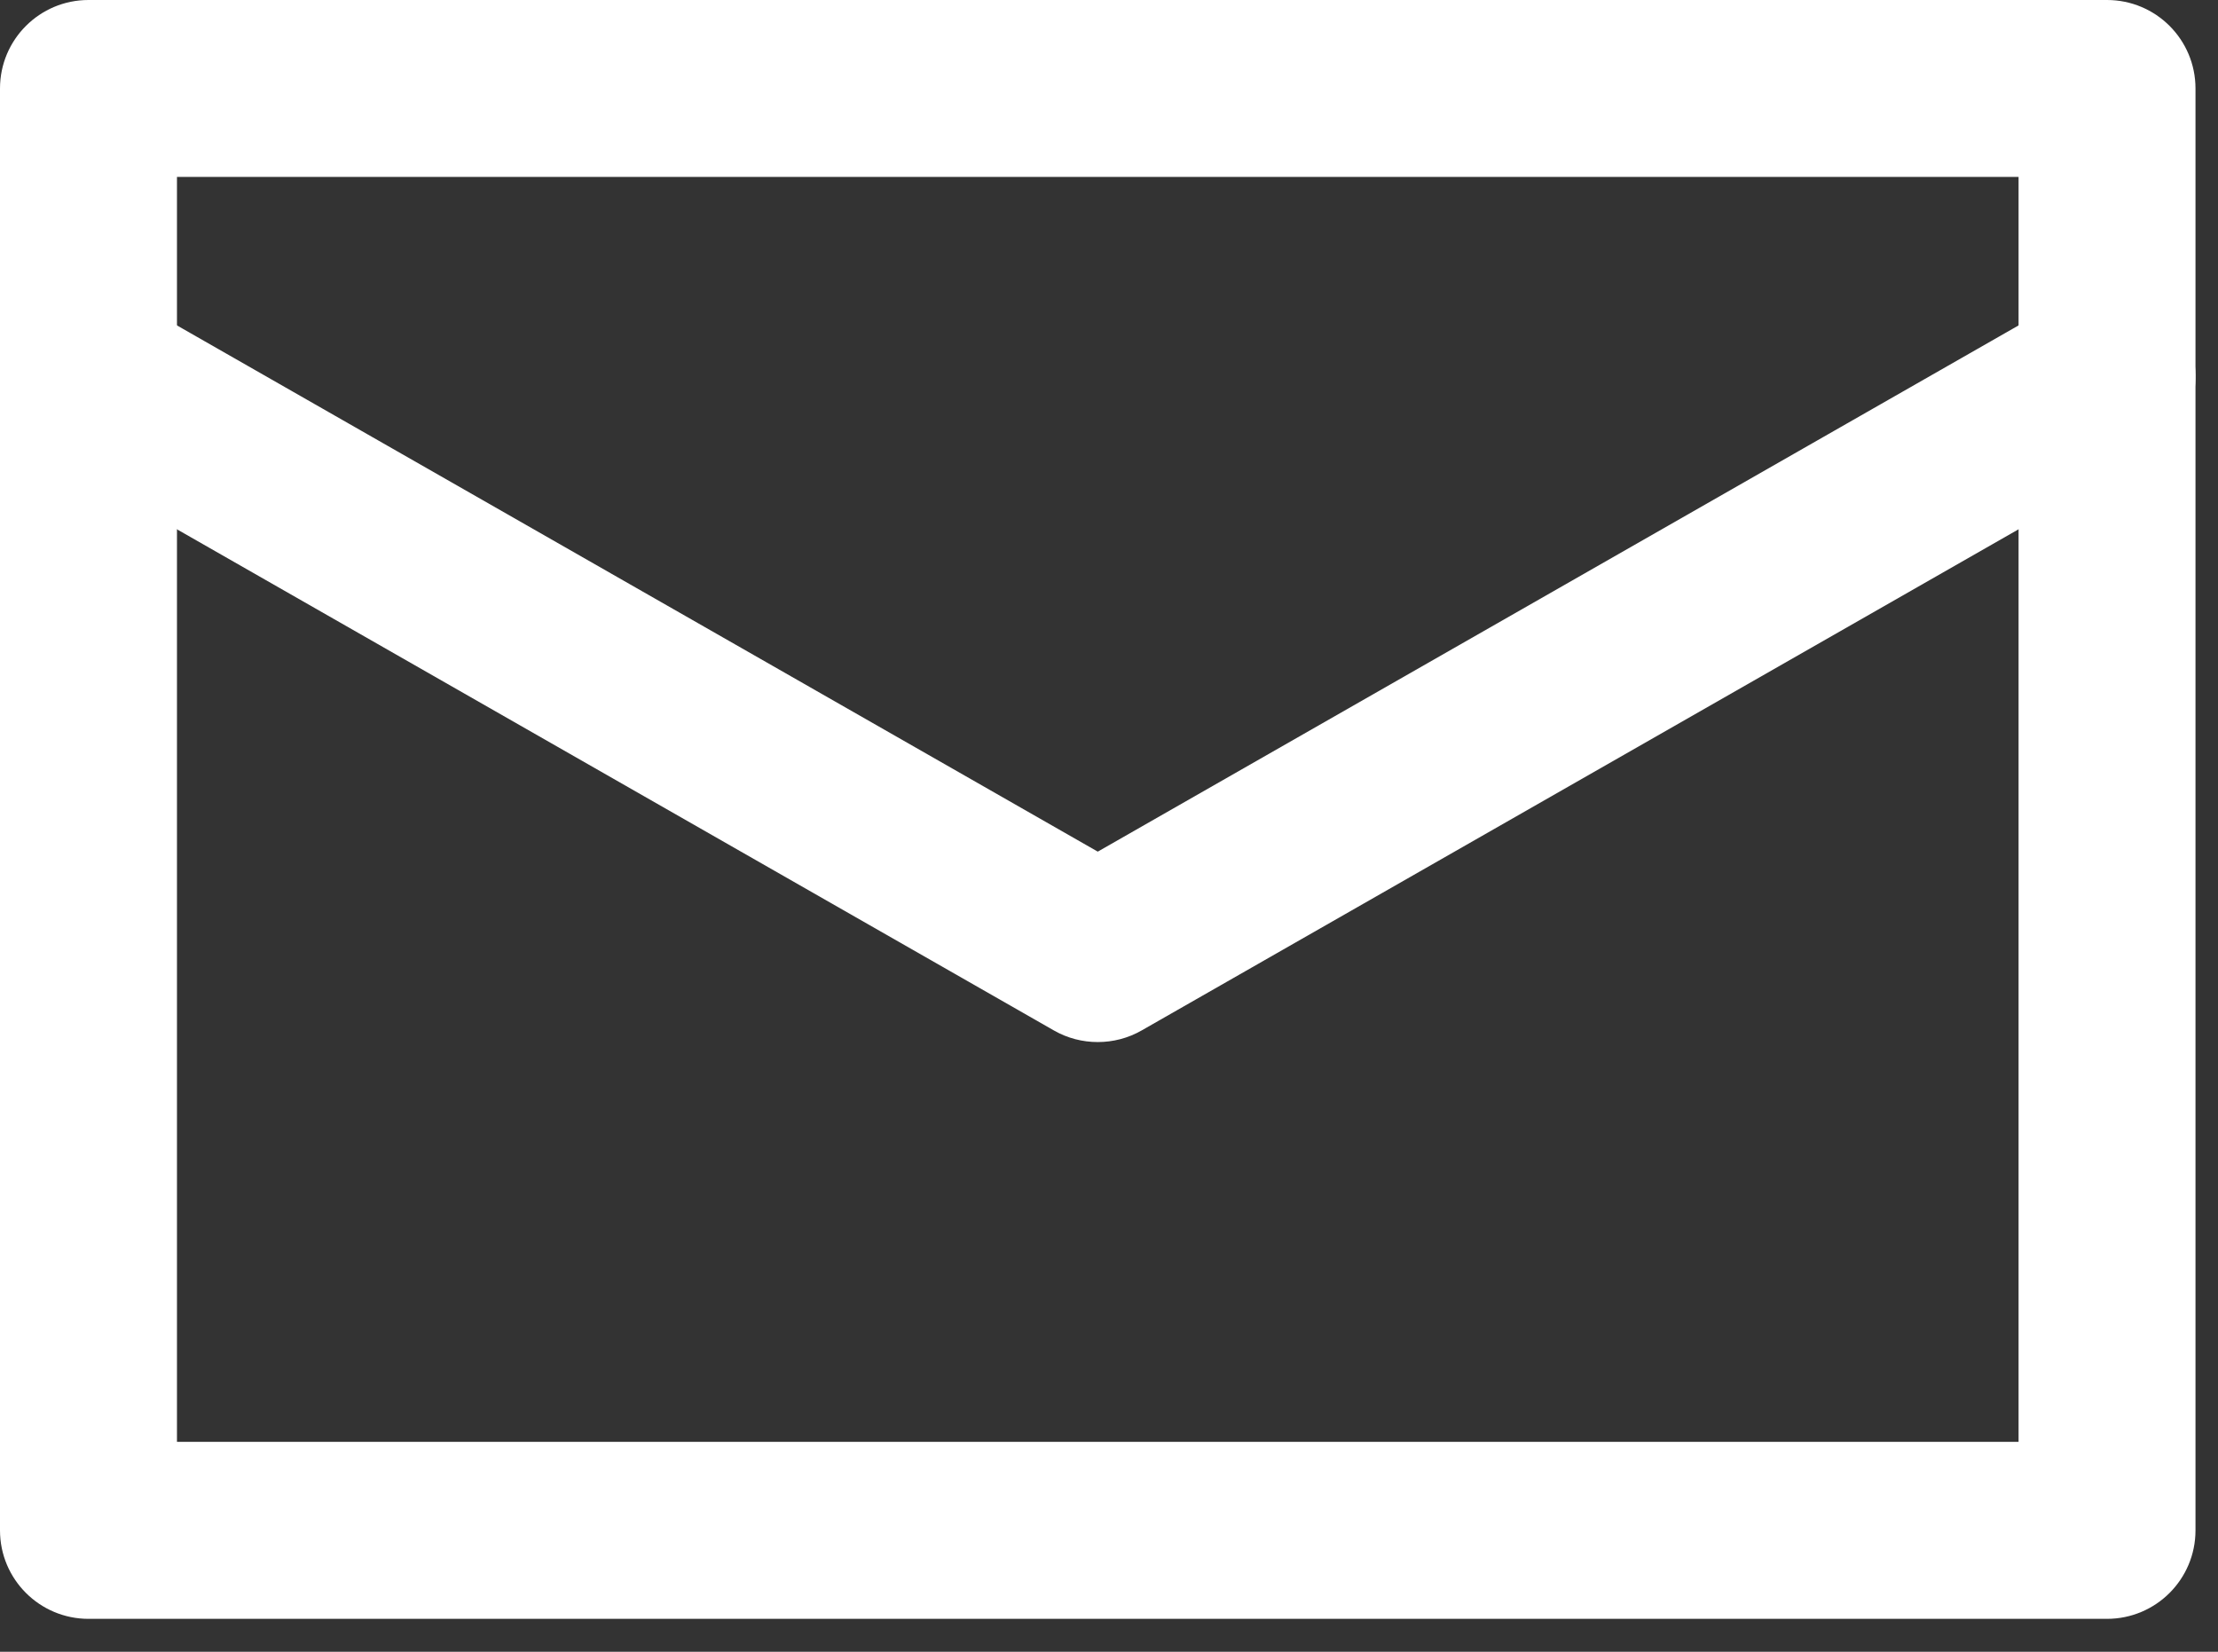 <?xml version="1.0" standalone="no"?><!DOCTYPE svg PUBLIC "-//W3C//DTD SVG 1.1//EN" "http://www.w3.org/Graphics/SVG/1.1/DTD/svg11.dtd"><svg width="100%" height="100%" viewBox="0 0 47 35" version="1.1" xmlns="http://www.w3.org/2000/svg" xmlns:xlink="http://www.w3.org/1999/xlink" xml:space="preserve" style="fill-rule:evenodd;clip-rule:evenodd;stroke-linejoin:round;stroke-miterlimit:1.414;"><rect x="0" y="0" width="47" height="35" fill="#333333" stroke="none"/><path d="M3.75,30.553l39.024,0l0,-26.804l-39.024,0l0,26.804ZM44.648,34.303l-42.773,0c-1.035,0 -1.875,-0.839 -1.875,-1.875l0,-30.553c0,-1.036 0.84,-1.875 1.875,-1.875l42.773,0c1.036,0 1.875,0.839 1.875,1.875l0,30.553c0,1.036 -0.839,1.875 -1.875,1.875" style="fill:#fff;fill-rule:nonzero;"/><path d="M23.262,22.081c-0.322,0 -0.642,-0.081 -0.93,-0.246l-21.387,-12.222c-0.898,-0.514 -1.211,-1.66 -0.698,-2.558c0.514,-0.899 1.658,-1.213 2.559,-0.699l20.456,11.69l20.456,-11.69c0.9,-0.512 2.045,-0.2 2.559,0.699c0.513,0.898 0.201,2.044 -0.699,2.558l-21.386,12.222c-0.288,0.165 -0.608,0.246 -0.93,0.246" style="fill:#fff;fill-rule:nonzero;"/></svg>
